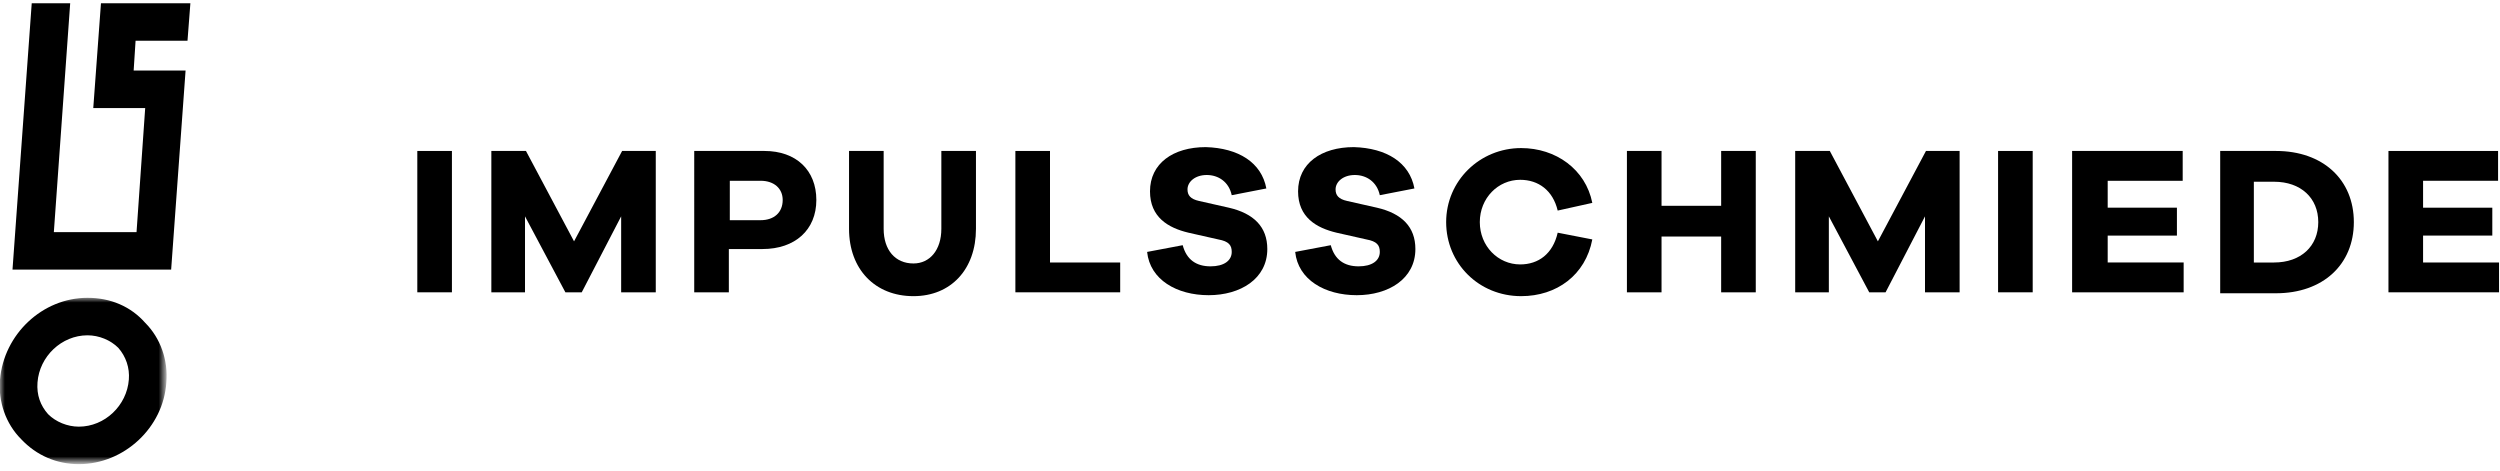 <?xml version="1.0" encoding="utf-8"?>
<svg version="1.1" id="Ebene_1" xmlns="http://www.w3.org/2000/svg" xmlns:xlink="http://www.w3.org/1999/xlink" x="0px" y="0px"
	 viewBox="0 0 260 49" style="enable-background:new 0 0 260 49;" xml:space="preserve">
<style type="text/css">
	.st0{filter:url(#Adobe_OpacityMaskFilter);}
	.st1{fill:#FFFFFF;}
	.st2{mask:url(#mask-2_2_);}
	.st3{enable-background:new    ;}
</style>
<title>ImpulsschmiedeLogo</title>
<g transform="translate(-111, -94)">
	<g id="Menü" transform="translate(111, 93)">
		<g id="ImpulsschmiedeLogo">
			<g id="Logo" transform="translate(0, 0.639)">
				<g id="Fill-1">
					<polygon points="3.3,0.7 1.3,28.4 17.8,28.4 19.3,7.7 13.9,7.7 14.1,4.6 19.5,4.6 19.8,0.7 10.5,0.7 9.7,11.6 15.1,11.6
						14.2,24.5 5.6,24.5 7.3,0.7 					"/>
				</g>
				<g id="Group-4" transform="translate(0, 31.333)">
					<g id="Clip-3">
					</g>
					<defs>
						<filter id="Adobe_OpacityMaskFilter" filterUnits="userSpaceOnUse" x="0" y="0" width="17.4" height="17.3">
							<feColorMatrix  type="matrix" values="1 0 0 0 0  0 1 0 0 0  0 0 1 0 0  0 0 0 1 0"/>
						</filter>
					</defs>
					<mask maskUnits="userSpaceOnUse" x="0" y="0" width="17.4" height="17.3" id="mask-2_2_">
						<g class="st0">
							<polygon id="path-1_2_" class="st1" points="0,0 17.4,0 17.4,17.3 0,17.3 							"/>
						</g>
					</mask>
					<g id="Fill-2" class="st2">
						<path d="M13.4,8.5c-0.2,2.7-2.5,4.9-5.2,4.9c-1.2,0-2.4-0.5-3.2-1.3c-0.8-0.9-1.2-2-1.1-3.3c0.2-2.7,2.5-4.9,5.2-4.9
							c1.2,0,2.4,0.5,3.2,1.3C13.1,6.1,13.5,7.3,13.4,8.5 M9.1,0C4.4,0,0.4,3.8,0,8.5c-0.2,2.3,0.6,4.6,2.2,6.2
							c1.6,1.7,3.7,2.6,6,2.6c4.7,0,8.8-3.8,9.1-8.5c0.2-2.3-0.6-4.6-2.2-6.2C13.6,0.9,11.5,0,9.1,0"/>
					</g>
				</g>
			</g>
			<g class="st3">
				<path d="M43.4,31.4V16.7H47v14.7H43.4z"/>
				<path d="M68.1,31.4h-3.5v-7.9l-4.1,7.9h-1.7l-4.2-7.9v7.9h-3.5V16.7h3.6l5,9.4l5-9.4h3.5V31.4z"/>
				<path d="M79.5,16.7c3.3,0,5.4,2,5.4,5.1c0,3.1-2.2,5.1-5.6,5.1h-3.5v4.5h-3.6V16.7H79.5z M79.1,23.9c1.4,0,2.3-0.8,2.3-2.1
					c0-1.2-0.9-2-2.3-2h-3.2v4.1H79.1z"/>
				<path d="M101.5,24.8c0,4.2-2.6,7-6.5,7c-4,0-6.7-2.8-6.7-7v-8.1h3.6v8.1c0,2.2,1.2,3.6,3.1,3.6c1.7,0,2.9-1.4,2.9-3.6v-8.1h3.6
					V24.8z"/>
				<path d="M116.5,31.4h-10.9V16.7h3.6v11.6h7.3V31.4z"/>
				<path d="M131.7,20.6l-3.6,0.7c-0.3-1.4-1.4-2.1-2.6-2.1c-1.2,0-2,0.7-2,1.5c0,0.6,0.3,1,1.2,1.2l3.1,0.7c2.6,0.6,4,2,4,4.3
					c0,3.1-2.8,4.8-6.1,4.8c-3.3,0-6.1-1.6-6.4-4.5l3.7-0.7c0.4,1.5,1.4,2.2,2.9,2.2c1.4,0,2.2-0.6,2.2-1.5c0-0.7-0.3-1.1-1.4-1.3
					l-3.1-0.7c-2.1-0.5-4-1.6-4-4.3c0-2.9,2.4-4.6,5.8-4.6C128.8,16.4,131.2,17.9,131.7,20.6z"/>
				<path d="M147.1,20.6l-3.6,0.7c-0.3-1.4-1.4-2.1-2.6-2.1c-1.2,0-2,0.7-2,1.5c0,0.6,0.3,1,1.2,1.2l3.1,0.7c2.6,0.6,4,2,4,4.3
					c0,3.1-2.8,4.8-6.1,4.8c-3.3,0-6.1-1.6-6.4-4.5l3.7-0.7c0.4,1.5,1.4,2.2,2.9,2.2c1.4,0,2.2-0.6,2.2-1.5c0-0.7-0.3-1.1-1.4-1.3
					l-3.1-0.7c-2.1-0.5-4-1.6-4-4.3c0-2.9,2.4-4.6,5.8-4.6C144.2,16.4,146.6,17.9,147.1,20.6z"/>
				<path d="M165.6,25.9c-0.7,3.7-3.7,5.9-7.4,5.9c-4.4,0-7.8-3.4-7.8-7.7c0-4.3,3.5-7.7,7.8-7.7c3.6,0,6.7,2.2,7.4,5.7l-3.6,0.8
					c-0.5-2.1-2-3.2-3.9-3.2c-2.3,0-4.2,1.9-4.2,4.4s1.9,4.4,4.2,4.4c1.9,0,3.4-1.1,3.9-3.3L165.6,25.9z"/>
				<path d="M182.6,31.4H179v-5.8h-6.2v5.8h-3.6V16.7h3.6v5.7h6.2v-5.7h3.6V31.4z"/>
				<path d="M203.7,31.4h-3.5v-7.9l-4.1,7.9h-1.7l-4.2-7.9v7.9h-3.5V16.7h3.6l5,9.4l5-9.4h3.5V31.4z"/>
				<path d="M207.8,31.4V16.7h3.6v14.7H207.8z"/>
				<path d="M227,31.4h-11.5V16.7H227v3.1h-7.8v2.8h7.2v2.9h-7.2v2.8h7.9V31.4z"/>
				<path d="M236.7,16.7c4.9,0,8.1,3,8.1,7.4s-3.2,7.4-8.1,7.4h-5.8V16.7H236.7z M236.5,28.3c2.8,0,4.6-1.7,4.6-4.2
					s-1.8-4.2-4.6-4.2h-2.1v8.4H236.5z"/>
			</g>
			<g>
			</g>
			<g class="st3">
				<path d="M259.9,31.4h-11.5V16.7h11.4v3.1h-7.8v2.8h7.2v2.9h-7.2v2.8h7.9V31.4z"/>
			</g>
		</g>
	</g>
</g>
</svg>